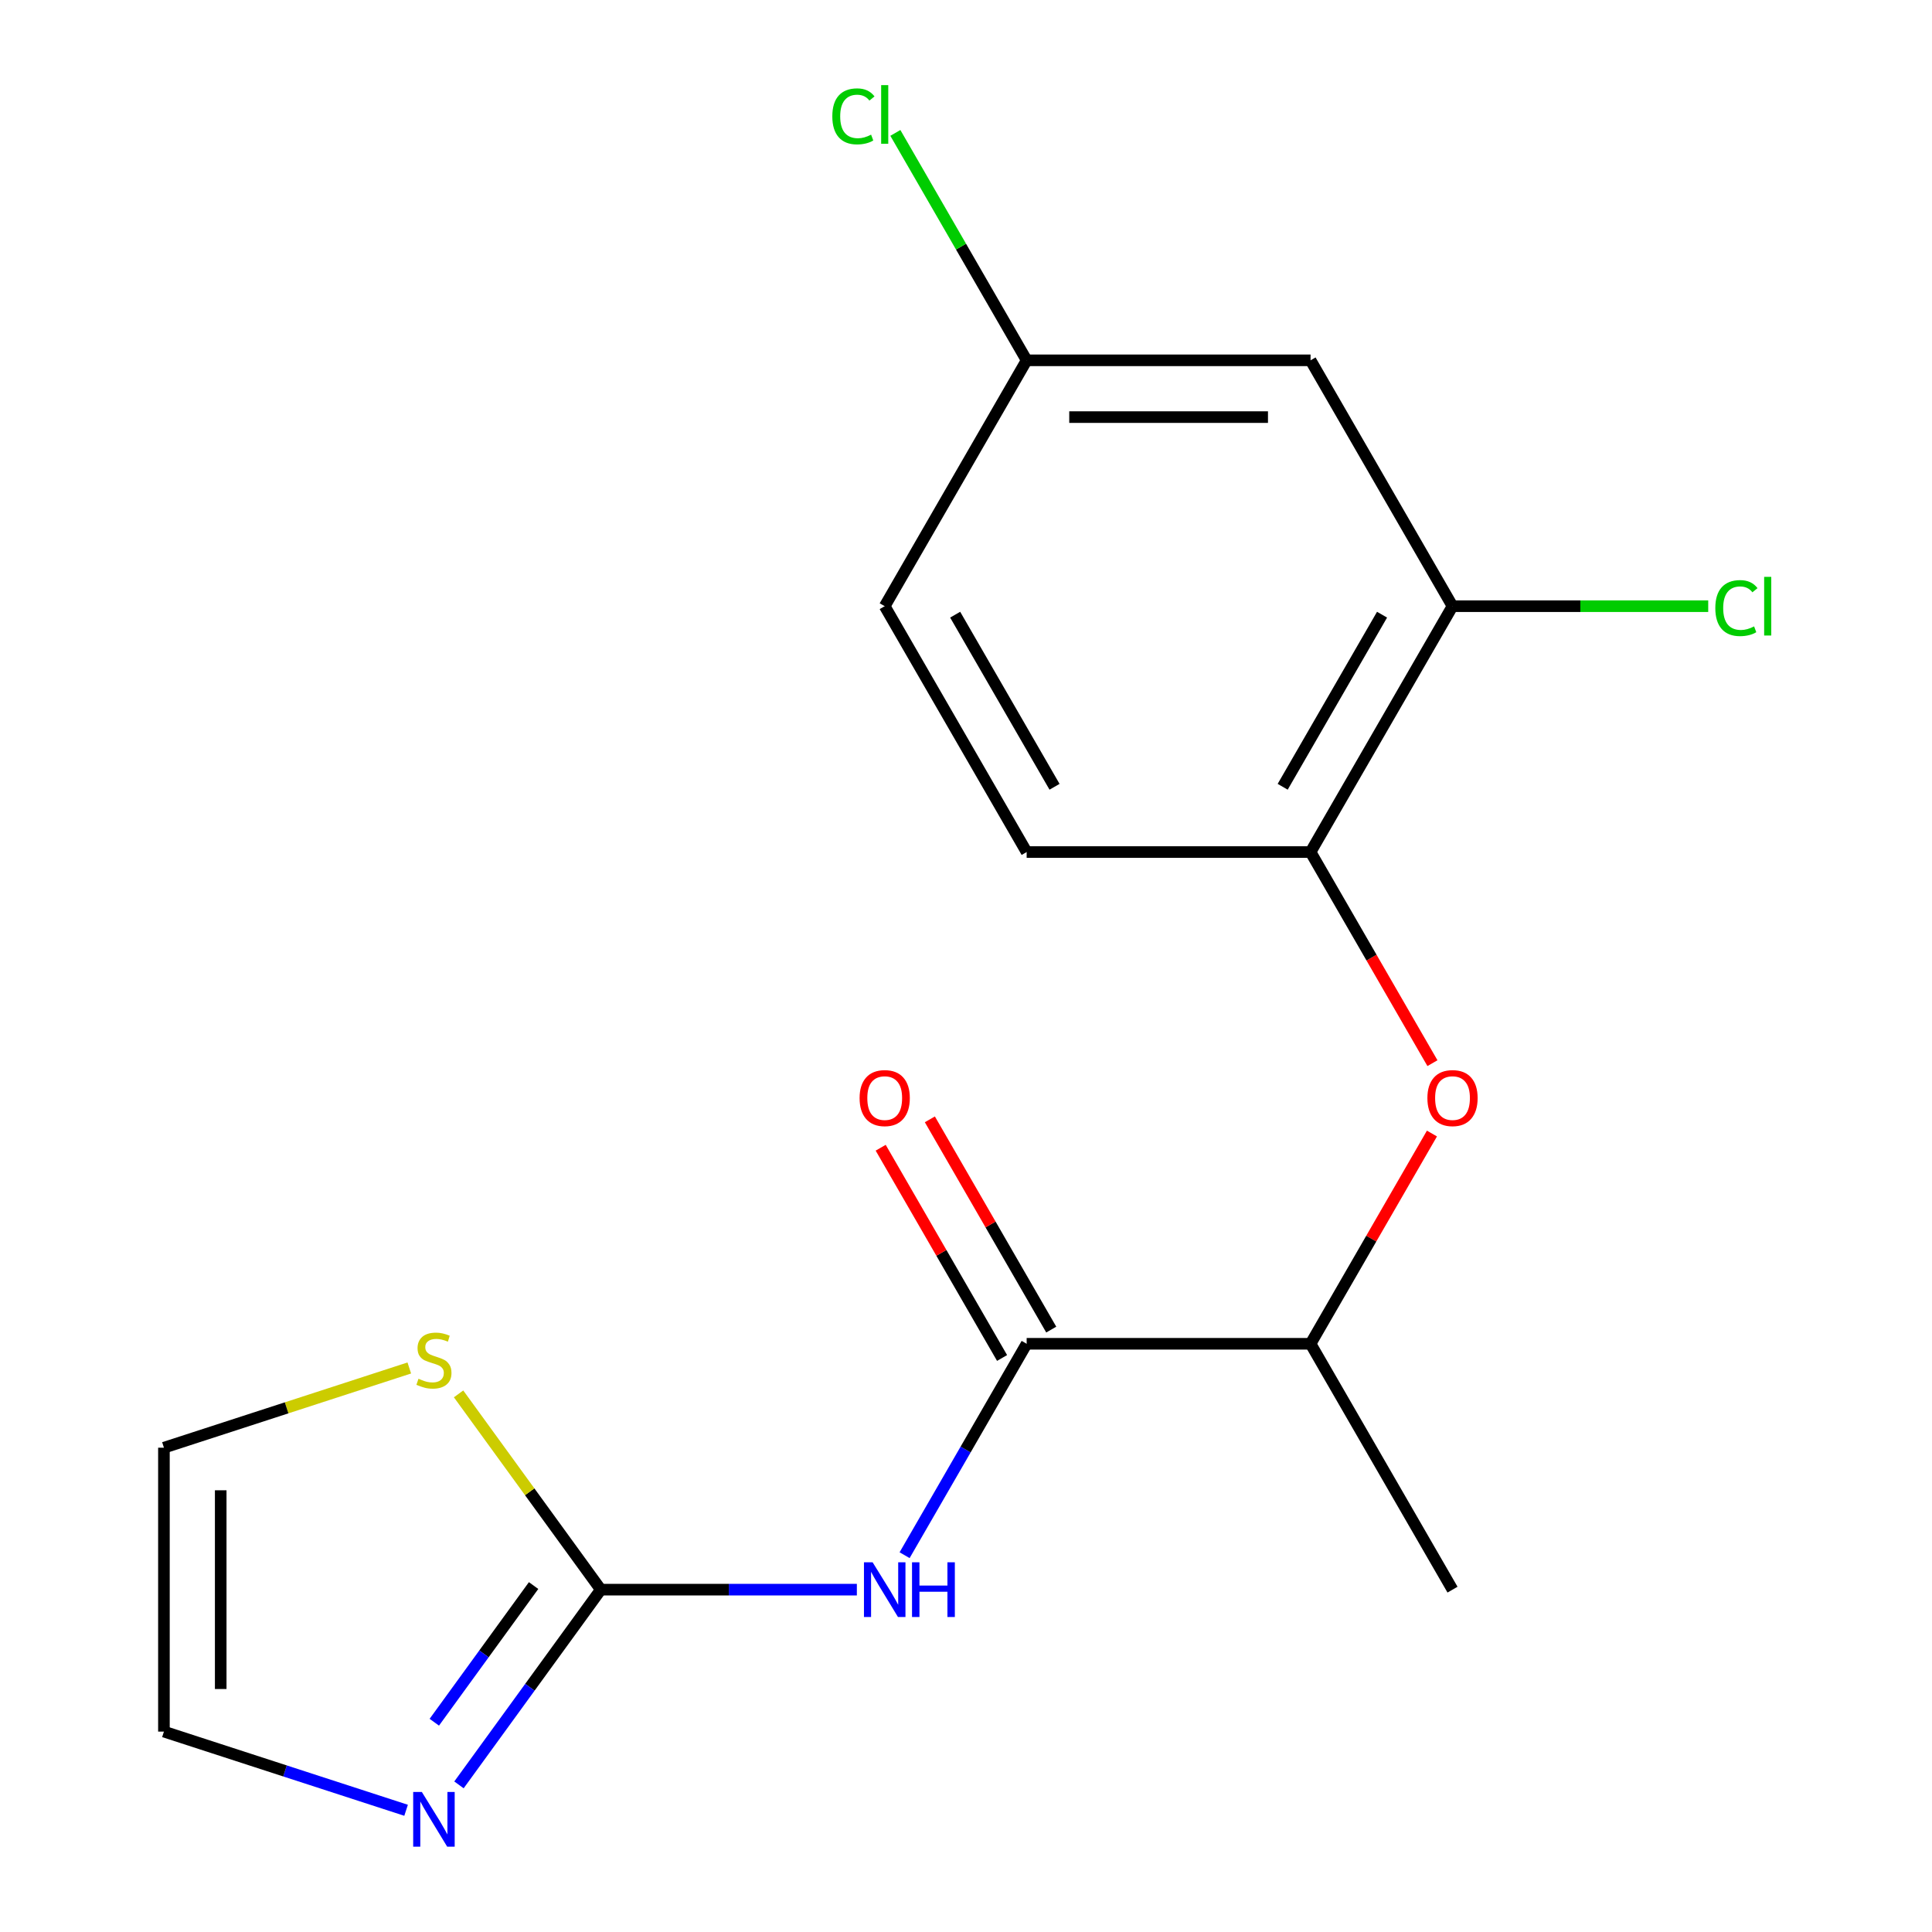 <?xml version='1.0' encoding='iso-8859-1'?>
<svg version='1.1' baseProfile='full'
              xmlns='http://www.w3.org/2000/svg'
                      xmlns:rdkit='http://www.rdkit.org/xml'
                      xmlns:xlink='http://www.w3.org/1999/xlink'
                  xml:space='preserve'
width='1000px' height='1000px' viewBox='0 0 1000 1000'>
<!-- END OF HEADER -->
<rect style='opacity:1.0;fill:#FFFFFF;stroke:none' width='1000' height='1000' x='0' y='0'> </rect>
<path class='bond-0' d='M 443.51,822.801 L 377.244,822.801' style='fill:none;fill-rule:evenodd;stroke:#0000FF;stroke-width:6px;stroke-linecap:butt;stroke-linejoin:miter;stroke-opacity:1' />
<path class='bond-0' d='M 377.244,822.801 L 310.977,822.801' style='fill:none;fill-rule:evenodd;stroke:#000000;stroke-width:6px;stroke-linecap:butt;stroke-linejoin:miter;stroke-opacity:1' />
<path class='bond-1' d='M 468.22,804.967 L 499.809,750.254' style='fill:none;fill-rule:evenodd;stroke:#0000FF;stroke-width:6px;stroke-linecap:butt;stroke-linejoin:miter;stroke-opacity:1' />
<path class='bond-1' d='M 499.809,750.254 L 531.397,695.541' style='fill:none;fill-rule:evenodd;stroke:#000000;stroke-width:6px;stroke-linecap:butt;stroke-linejoin:miter;stroke-opacity:1' />
<path class='bond-2' d='M 310.977,822.801 L 274.269,873.325' style='fill:none;fill-rule:evenodd;stroke:#000000;stroke-width:6px;stroke-linecap:butt;stroke-linejoin:miter;stroke-opacity:1' />
<path class='bond-2' d='M 274.269,873.325 L 237.561,923.85' style='fill:none;fill-rule:evenodd;stroke:#0000FF;stroke-width:6px;stroke-linecap:butt;stroke-linejoin:miter;stroke-opacity:1' />
<path class='bond-2' d='M 276.188,820.684 L 250.493,856.051' style='fill:none;fill-rule:evenodd;stroke:#000000;stroke-width:6px;stroke-linecap:butt;stroke-linejoin:miter;stroke-opacity:1' />
<path class='bond-2' d='M 250.493,856.051 L 224.797,891.418' style='fill:none;fill-rule:evenodd;stroke:#0000FF;stroke-width:6px;stroke-linecap:butt;stroke-linejoin:miter;stroke-opacity:1' />
<path class='bond-5' d='M 310.977,822.801 L 274.167,772.137' style='fill:none;fill-rule:evenodd;stroke:#000000;stroke-width:6px;stroke-linecap:butt;stroke-linejoin:miter;stroke-opacity:1' />
<path class='bond-5' d='M 274.167,772.137 L 237.358,721.472' style='fill:none;fill-rule:evenodd;stroke:#CCCC00;stroke-width:6px;stroke-linecap:butt;stroke-linejoin:miter;stroke-opacity:1' />
<path class='bond-7' d='M 531.397,695.541 L 678.344,695.541' style='fill:none;fill-rule:evenodd;stroke:#000000;stroke-width:6px;stroke-linecap:butt;stroke-linejoin:miter;stroke-opacity:1' />
<path class='bond-10' d='M 544.123,688.194 L 512.708,633.781' style='fill:none;fill-rule:evenodd;stroke:#000000;stroke-width:6px;stroke-linecap:butt;stroke-linejoin:miter;stroke-opacity:1' />
<path class='bond-10' d='M 512.708,633.781 L 481.293,579.368' style='fill:none;fill-rule:evenodd;stroke:#FF0000;stroke-width:6px;stroke-linecap:butt;stroke-linejoin:miter;stroke-opacity:1' />
<path class='bond-10' d='M 518.671,702.889 L 487.256,648.476' style='fill:none;fill-rule:evenodd;stroke:#000000;stroke-width:6px;stroke-linecap:butt;stroke-linejoin:miter;stroke-opacity:1' />
<path class='bond-10' d='M 487.256,648.476 L 455.841,594.063' style='fill:none;fill-rule:evenodd;stroke:#FF0000;stroke-width:6px;stroke-linecap:butt;stroke-linejoin:miter;stroke-opacity:1' />
<path class='bond-9' d='M 210.19,937 L 147.52,916.637' style='fill:none;fill-rule:evenodd;stroke:#0000FF;stroke-width:6px;stroke-linecap:butt;stroke-linejoin:miter;stroke-opacity:1' />
<path class='bond-9' d='M 147.52,916.637 L 84.849,896.274' style='fill:none;fill-rule:evenodd;stroke:#000000;stroke-width:6px;stroke-linecap:butt;stroke-linejoin:miter;stroke-opacity:1' />
<path class='bond-3' d='M 741.175,586.715 L 709.76,641.128' style='fill:none;fill-rule:evenodd;stroke:#FF0000;stroke-width:6px;stroke-linecap:butt;stroke-linejoin:miter;stroke-opacity:1' />
<path class='bond-3' d='M 709.76,641.128 L 678.344,695.541' style='fill:none;fill-rule:evenodd;stroke:#000000;stroke-width:6px;stroke-linecap:butt;stroke-linejoin:miter;stroke-opacity:1' />
<path class='bond-4' d='M 741.429,550.288 L 709.887,495.655' style='fill:none;fill-rule:evenodd;stroke:#FF0000;stroke-width:6px;stroke-linecap:butt;stroke-linejoin:miter;stroke-opacity:1' />
<path class='bond-4' d='M 709.887,495.655 L 678.344,441.022' style='fill:none;fill-rule:evenodd;stroke:#000000;stroke-width:6px;stroke-linecap:butt;stroke-linejoin:miter;stroke-opacity:1' />
<path class='bond-6' d='M 678.344,441.022 L 751.818,313.762' style='fill:none;fill-rule:evenodd;stroke:#000000;stroke-width:6px;stroke-linecap:butt;stroke-linejoin:miter;stroke-opacity:1' />
<path class='bond-6' d='M 663.913,407.238 L 715.345,318.157' style='fill:none;fill-rule:evenodd;stroke:#000000;stroke-width:6px;stroke-linecap:butt;stroke-linejoin:miter;stroke-opacity:1' />
<path class='bond-12' d='M 678.344,441.022 L 531.397,441.022' style='fill:none;fill-rule:evenodd;stroke:#000000;stroke-width:6px;stroke-linecap:butt;stroke-linejoin:miter;stroke-opacity:1' />
<path class='bond-11' d='M 211.85,708.062 L 148.35,728.695' style='fill:none;fill-rule:evenodd;stroke:#CCCC00;stroke-width:6px;stroke-linecap:butt;stroke-linejoin:miter;stroke-opacity:1' />
<path class='bond-11' d='M 148.35,728.695 L 84.849,749.328' style='fill:none;fill-rule:evenodd;stroke:#000000;stroke-width:6px;stroke-linecap:butt;stroke-linejoin:miter;stroke-opacity:1' />
<path class='bond-8' d='M 751.818,313.762 L 678.344,186.503' style='fill:none;fill-rule:evenodd;stroke:#000000;stroke-width:6px;stroke-linecap:butt;stroke-linejoin:miter;stroke-opacity:1' />
<path class='bond-14' d='M 751.818,313.762 L 817.994,313.762' style='fill:none;fill-rule:evenodd;stroke:#000000;stroke-width:6px;stroke-linecap:butt;stroke-linejoin:miter;stroke-opacity:1' />
<path class='bond-14' d='M 817.994,313.762 L 884.171,313.762' style='fill:none;fill-rule:evenodd;stroke:#00CC00;stroke-width:6px;stroke-linecap:butt;stroke-linejoin:miter;stroke-opacity:1' />
<path class='bond-17' d='M 678.344,695.541 L 751.818,822.801' style='fill:none;fill-rule:evenodd;stroke:#000000;stroke-width:6px;stroke-linecap:butt;stroke-linejoin:miter;stroke-opacity:1' />
<path class='bond-19' d='M 678.344,186.503 L 531.397,186.503' style='fill:none;fill-rule:evenodd;stroke:#000000;stroke-width:6px;stroke-linecap:butt;stroke-linejoin:miter;stroke-opacity:1' />
<path class='bond-19' d='M 656.302,215.892 L 553.439,215.892' style='fill:none;fill-rule:evenodd;stroke:#000000;stroke-width:6px;stroke-linecap:butt;stroke-linejoin:miter;stroke-opacity:1' />
<path class='bond-18' d='M 84.849,896.274 L 84.849,749.328' style='fill:none;fill-rule:evenodd;stroke:#000000;stroke-width:6px;stroke-linecap:butt;stroke-linejoin:miter;stroke-opacity:1' />
<path class='bond-18' d='M 114.239,874.232 L 114.239,771.37' style='fill:none;fill-rule:evenodd;stroke:#000000;stroke-width:6px;stroke-linecap:butt;stroke-linejoin:miter;stroke-opacity:1' />
<path class='bond-15' d='M 531.397,441.022 L 457.924,313.762' style='fill:none;fill-rule:evenodd;stroke:#000000;stroke-width:6px;stroke-linecap:butt;stroke-linejoin:miter;stroke-opacity:1' />
<path class='bond-15' d='M 545.828,407.238 L 494.397,318.157' style='fill:none;fill-rule:evenodd;stroke:#000000;stroke-width:6px;stroke-linecap:butt;stroke-linejoin:miter;stroke-opacity:1' />
<path class='bond-13' d='M 531.397,186.503 L 457.924,313.762' style='fill:none;fill-rule:evenodd;stroke:#000000;stroke-width:6px;stroke-linecap:butt;stroke-linejoin:miter;stroke-opacity:1' />
<path class='bond-16' d='M 531.397,186.503 L 497.418,127.648' style='fill:none;fill-rule:evenodd;stroke:#000000;stroke-width:6px;stroke-linecap:butt;stroke-linejoin:miter;stroke-opacity:1' />
<path class='bond-16' d='M 497.418,127.648 L 463.438,68.793' style='fill:none;fill-rule:evenodd;stroke:#00CC00;stroke-width:6px;stroke-linecap:butt;stroke-linejoin:miter;stroke-opacity:1' />
<path  class='atom-0' d='M 451.664 808.641
L 460.944 823.641
Q 461.864 825.121, 463.344 827.801
Q 464.824 830.481, 464.904 830.641
L 464.904 808.641
L 468.664 808.641
L 468.664 836.961
L 464.784 836.961
L 454.824 820.561
Q 453.664 818.641, 452.424 816.441
Q 451.224 814.241, 450.864 813.561
L 450.864 836.961
L 447.184 836.961
L 447.184 808.641
L 451.664 808.641
' fill='#0000FF'/>
<path  class='atom-0' d='M 472.064 808.641
L 475.904 808.641
L 475.904 820.681
L 490.384 820.681
L 490.384 808.641
L 494.224 808.641
L 494.224 836.961
L 490.384 836.961
L 490.384 823.881
L 475.904 823.881
L 475.904 836.961
L 472.064 836.961
L 472.064 808.641
' fill='#0000FF'/>
<path  class='atom-3' d='M 218.344 927.523
L 227.624 942.523
Q 228.544 944.003, 230.024 946.683
Q 231.504 949.363, 231.584 949.523
L 231.584 927.523
L 235.344 927.523
L 235.344 955.843
L 231.464 955.843
L 221.504 939.443
Q 220.344 937.523, 219.104 935.323
Q 217.904 933.123, 217.544 932.443
L 217.544 955.843
L 213.864 955.843
L 213.864 927.523
L 218.344 927.523
' fill='#0000FF'/>
<path  class='atom-4' d='M 738.818 568.362
Q 738.818 561.562, 742.178 557.762
Q 745.538 553.962, 751.818 553.962
Q 758.098 553.962, 761.458 557.762
Q 764.818 561.562, 764.818 568.362
Q 764.818 575.242, 761.418 579.162
Q 758.018 583.042, 751.818 583.042
Q 745.578 583.042, 742.178 579.162
Q 738.818 575.282, 738.818 568.362
M 751.818 579.842
Q 756.138 579.842, 758.458 576.962
Q 760.818 574.042, 760.818 568.362
Q 760.818 562.802, 758.458 560.002
Q 756.138 557.162, 751.818 557.162
Q 747.498 557.162, 745.138 559.962
Q 742.818 562.762, 742.818 568.362
Q 742.818 574.082, 745.138 576.962
Q 747.498 579.842, 751.818 579.842
' fill='#FF0000'/>
<path  class='atom-6' d='M 216.604 713.639
Q 216.924 713.759, 218.244 714.319
Q 219.564 714.879, 221.004 715.239
Q 222.484 715.559, 223.924 715.559
Q 226.604 715.559, 228.164 714.279
Q 229.724 712.959, 229.724 710.679
Q 229.724 709.119, 228.924 708.159
Q 228.164 707.199, 226.964 706.679
Q 225.764 706.159, 223.764 705.559
Q 221.244 704.799, 219.724 704.079
Q 218.244 703.359, 217.164 701.839
Q 216.124 700.319, 216.124 697.759
Q 216.124 694.199, 218.524 691.999
Q 220.964 689.799, 225.764 689.799
Q 229.044 689.799, 232.764 691.359
L 231.844 694.439
Q 228.444 693.039, 225.884 693.039
Q 223.124 693.039, 221.604 694.199
Q 220.084 695.319, 220.124 697.279
Q 220.124 698.799, 220.884 699.719
Q 221.684 700.639, 222.804 701.159
Q 223.964 701.679, 225.884 702.279
Q 228.444 703.079, 229.964 703.879
Q 231.484 704.679, 232.564 706.319
Q 233.684 707.919, 233.684 710.679
Q 233.684 714.599, 231.044 716.719
Q 228.444 718.799, 224.084 718.799
Q 221.564 718.799, 219.644 718.239
Q 217.764 717.719, 215.524 716.799
L 216.604 713.639
' fill='#CCCC00'/>
<path  class='atom-11' d='M 444.924 568.362
Q 444.924 561.562, 448.284 557.762
Q 451.644 553.962, 457.924 553.962
Q 464.204 553.962, 467.564 557.762
Q 470.924 561.562, 470.924 568.362
Q 470.924 575.242, 467.524 579.162
Q 464.124 583.042, 457.924 583.042
Q 451.684 583.042, 448.284 579.162
Q 444.924 575.282, 444.924 568.362
M 457.924 579.842
Q 462.244 579.842, 464.564 576.962
Q 466.924 574.042, 466.924 568.362
Q 466.924 562.802, 464.564 560.002
Q 462.244 557.162, 457.924 557.162
Q 453.604 557.162, 451.244 559.962
Q 448.924 562.762, 448.924 568.362
Q 448.924 574.082, 451.244 576.962
Q 453.604 579.842, 457.924 579.842
' fill='#FF0000'/>
<path  class='atom-15' d='M 887.844 314.742
Q 887.844 307.702, 891.124 304.022
Q 894.444 300.302, 900.724 300.302
Q 906.564 300.302, 909.684 304.422
L 907.044 306.582
Q 904.764 303.582, 900.724 303.582
Q 896.444 303.582, 894.164 306.462
Q 891.924 309.302, 891.924 314.742
Q 891.924 320.342, 894.244 323.222
Q 896.604 326.102, 901.164 326.102
Q 904.284 326.102, 907.924 324.222
L 909.044 327.222
Q 907.564 328.182, 905.324 328.742
Q 903.084 329.302, 900.604 329.302
Q 894.444 329.302, 891.124 325.542
Q 887.844 321.782, 887.844 314.742
' fill='#00CC00'/>
<path  class='atom-15' d='M 913.124 298.582
L 916.804 298.582
L 916.804 328.942
L 913.124 328.942
L 913.124 298.582
' fill='#00CC00'/>
<path  class='atom-17' d='M 430.804 60.223
Q 430.804 53.183, 434.084 49.503
Q 437.404 45.783, 443.684 45.783
Q 449.524 45.783, 452.644 49.903
L 450.004 52.063
Q 447.724 49.063, 443.684 49.063
Q 439.404 49.063, 437.124 51.943
Q 434.884 54.783, 434.884 60.223
Q 434.884 65.823, 437.204 68.703
Q 439.564 71.583, 444.124 71.583
Q 447.244 71.583, 450.884 69.703
L 452.004 72.703
Q 450.524 73.663, 448.284 74.223
Q 446.044 74.783, 443.564 74.783
Q 437.404 74.783, 434.084 71.023
Q 430.804 67.263, 430.804 60.223
' fill='#00CC00'/>
<path  class='atom-17' d='M 456.084 44.063
L 459.764 44.063
L 459.764 74.423
L 456.084 74.423
L 456.084 44.063
' fill='#00CC00'/>
</svg>
